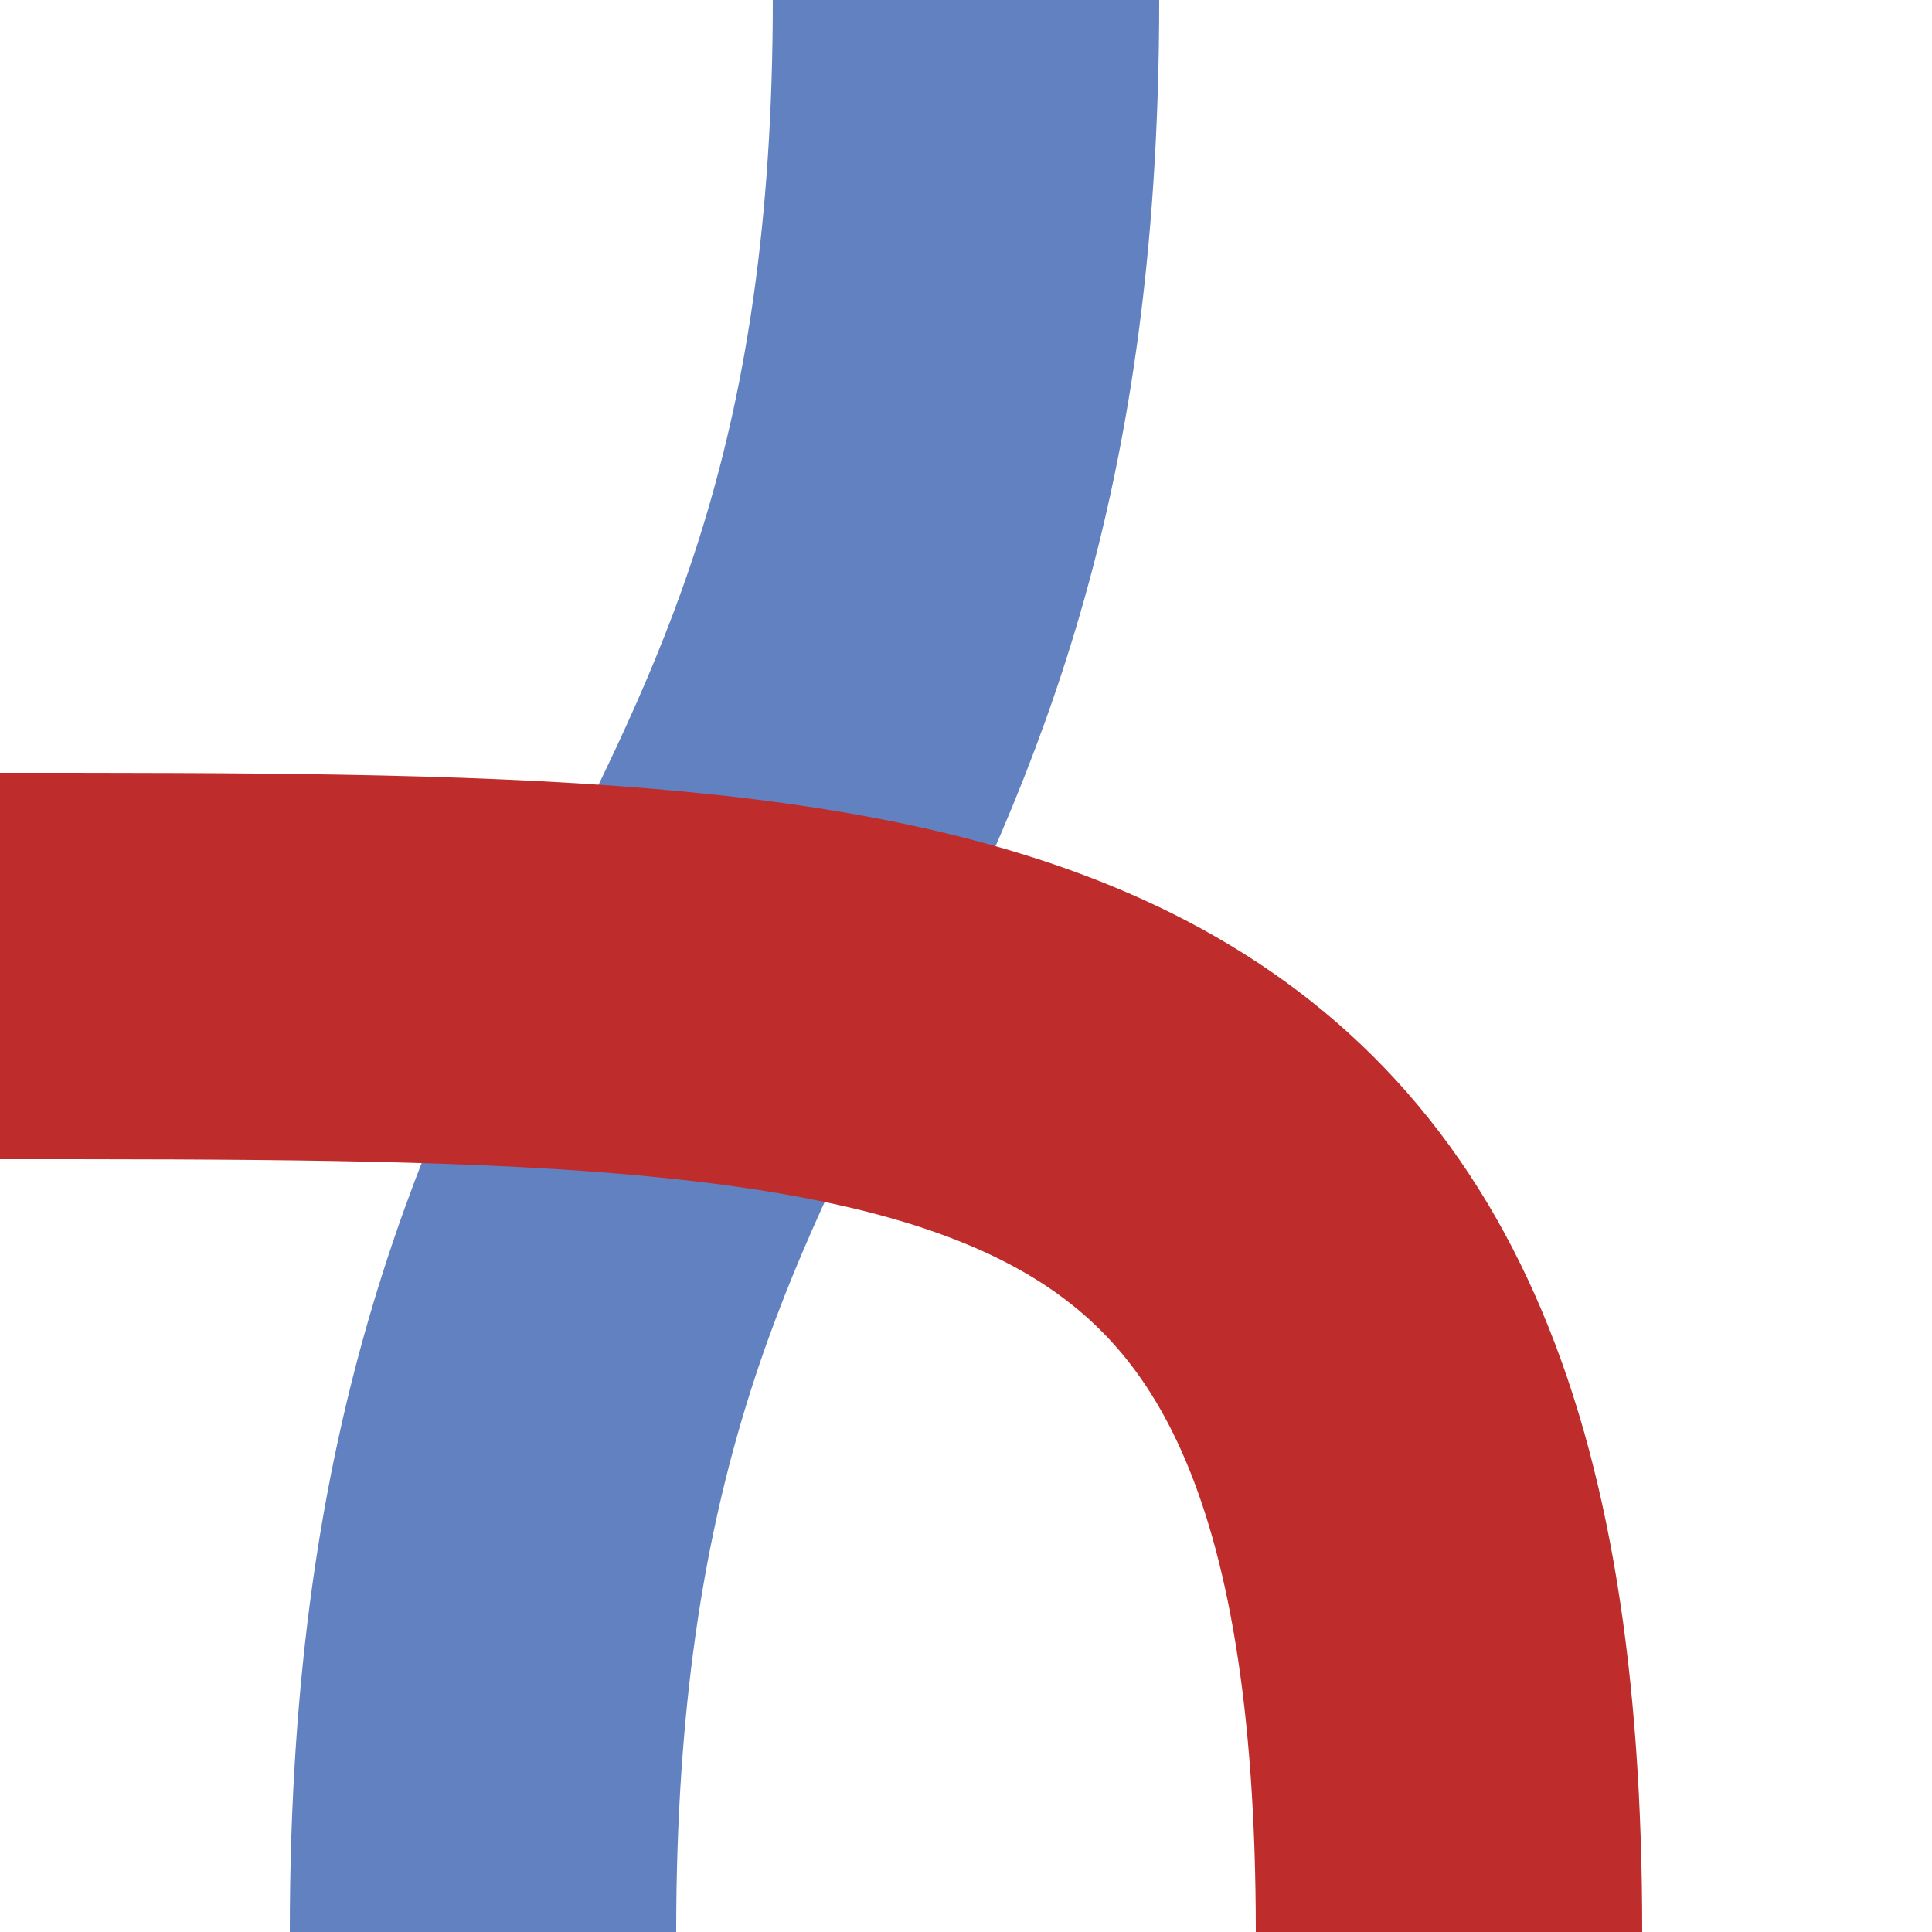 <?xml version="1.0" encoding="UTF-8" standalone="no"?>
<!-- Created by Wiebevl for Wikipedia -->
<svg xmlns="http://www.w3.org/2000/svg" width="500" height="500">
 <title>vSTR+l-uxKRZ</title>
<g stroke="#6281C0" stroke-width="100" fill="none">
  <path d="M 250,0 C 250,250 125,250 125,500"/>
</g>
<g stroke="#BE2D2C" stroke-width="100" fill="none">
  <path d="M 375,500 C 375,250 250,250 0,250"/>
</g>
</svg>
